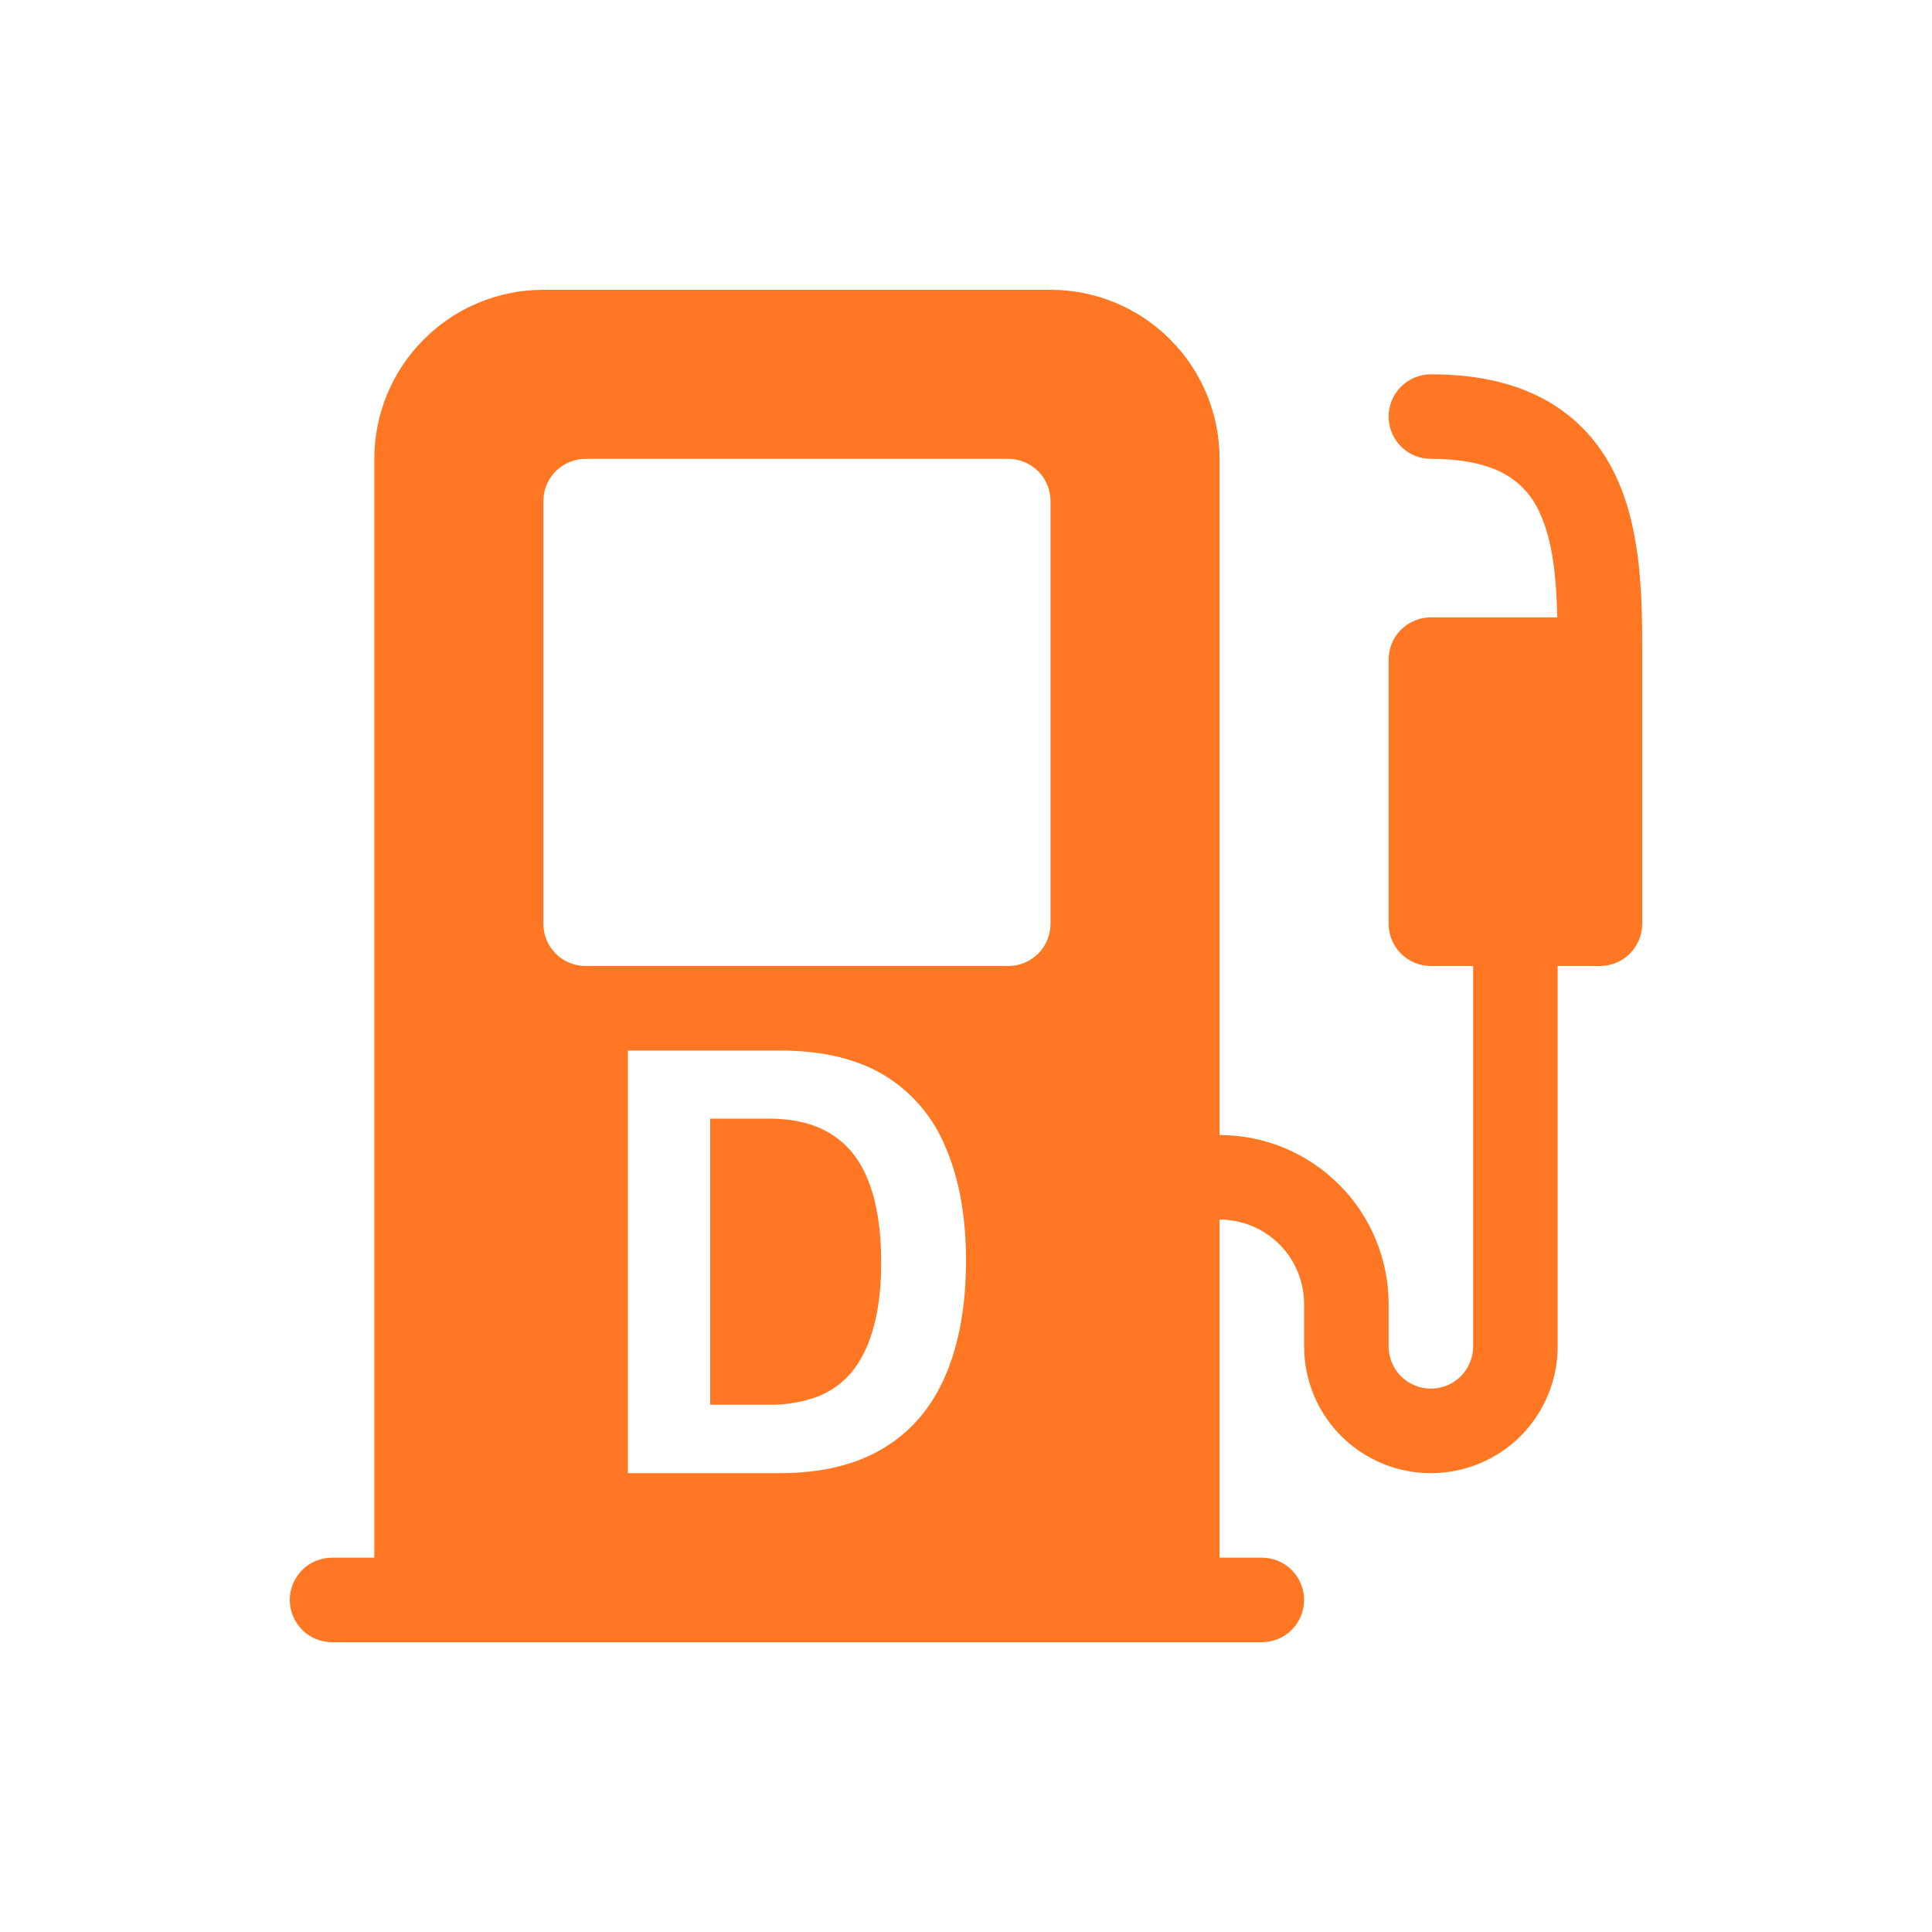 <svg width="20" height="20" viewBox="0 0 20 20" fill="none" xmlns="http://www.w3.org/2000/svg">
<path d="M7.352 11.58H7.958C8.226 11.58 8.444 11.636 8.614 11.746C8.787 11.858 8.915 12.023 8.996 12.243C9.08 12.463 9.122 12.738 9.122 13.067C9.122 13.315 9.098 13.53 9.05 13.714C9.003 13.898 8.933 14.052 8.839 14.176C8.745 14.298 8.621 14.393 8.478 14.452C8.312 14.515 8.135 14.545 7.958 14.542H7.352V11.58Z" fill="#FF7722"/>
<path d="M3.875 4.75C3.875 4.286 4.059 3.841 4.388 3.513C4.716 3.184 5.161 3 5.625 3H10.875C11.339 3 11.784 3.184 12.112 3.513C12.441 3.841 12.625 4.286 12.625 4.75V11.75C13.089 11.75 13.534 11.934 13.862 12.263C14.191 12.591 14.375 13.036 14.375 13.5V13.938C14.375 14.053 14.421 14.165 14.503 14.247C14.585 14.329 14.697 14.375 14.812 14.375C14.928 14.375 15.04 14.329 15.122 14.247C15.204 14.165 15.25 14.053 15.25 13.938V10H14.812C14.697 10 14.585 9.954 14.503 9.872C14.421 9.79 14.375 9.679 14.375 9.562V6.828C14.375 6.712 14.421 6.601 14.503 6.519C14.585 6.437 14.697 6.391 14.812 6.391H16.121C16.111 5.974 16.074 5.608 15.945 5.321C15.875 5.154 15.755 5.014 15.6 4.921C15.439 4.824 15.194 4.75 14.812 4.75C14.697 4.75 14.585 4.704 14.503 4.622C14.421 4.54 14.375 4.429 14.375 4.312C14.375 4.196 14.421 4.085 14.503 4.003C14.585 3.921 14.697 3.875 14.812 3.875C15.306 3.874 15.718 3.972 16.048 4.169C16.383 4.369 16.603 4.651 16.743 4.963C17.001 5.536 17 6.245 17 6.784V9.562C17 9.679 16.954 9.79 16.872 9.872C16.79 9.954 16.678 10 16.562 10H16.125V13.938C16.125 14.286 15.987 14.619 15.741 14.866C15.494 15.112 15.161 15.25 14.812 15.25C14.464 15.25 14.131 15.112 13.884 14.866C13.638 14.619 13.5 14.286 13.5 13.938V13.5C13.5 13.268 13.408 13.045 13.244 12.881C13.08 12.717 12.857 12.625 12.625 12.625V16.125H13.062C13.178 16.125 13.29 16.171 13.372 16.253C13.454 16.335 13.5 16.447 13.5 16.562C13.5 16.678 13.454 16.79 13.372 16.872C13.29 16.954 13.178 17 13.062 17H3.438C3.321 17 3.21 16.954 3.128 16.872C3.046 16.79 3 16.678 3 16.562C3 16.447 3.046 16.335 3.128 16.253C3.21 16.171 3.321 16.125 3.438 16.125H3.875V4.75ZM5.625 5.188V9.562C5.625 9.679 5.671 9.79 5.753 9.872C5.835 9.954 5.946 10 6.062 10H10.438C10.553 10 10.665 9.954 10.747 9.872C10.829 9.79 10.875 9.679 10.875 9.562V5.188C10.875 5.071 10.829 4.96 10.747 4.878C10.665 4.796 10.553 4.75 10.438 4.75H6.062C5.946 4.75 5.835 4.796 5.753 4.878C5.671 4.96 5.625 5.071 5.625 5.188ZM6.5 10.875V15.25H8.072C8.505 15.25 8.864 15.163 9.148 14.99C9.434 14.818 9.647 14.567 9.788 14.238C9.929 13.909 10 13.513 10 13.051C10 12.591 9.929 12.2 9.788 11.875C9.662 11.566 9.44 11.305 9.154 11.131C8.87 10.96 8.51 10.875 8.072 10.875H6.5Z" fill="#FF7722"/>
</svg>
